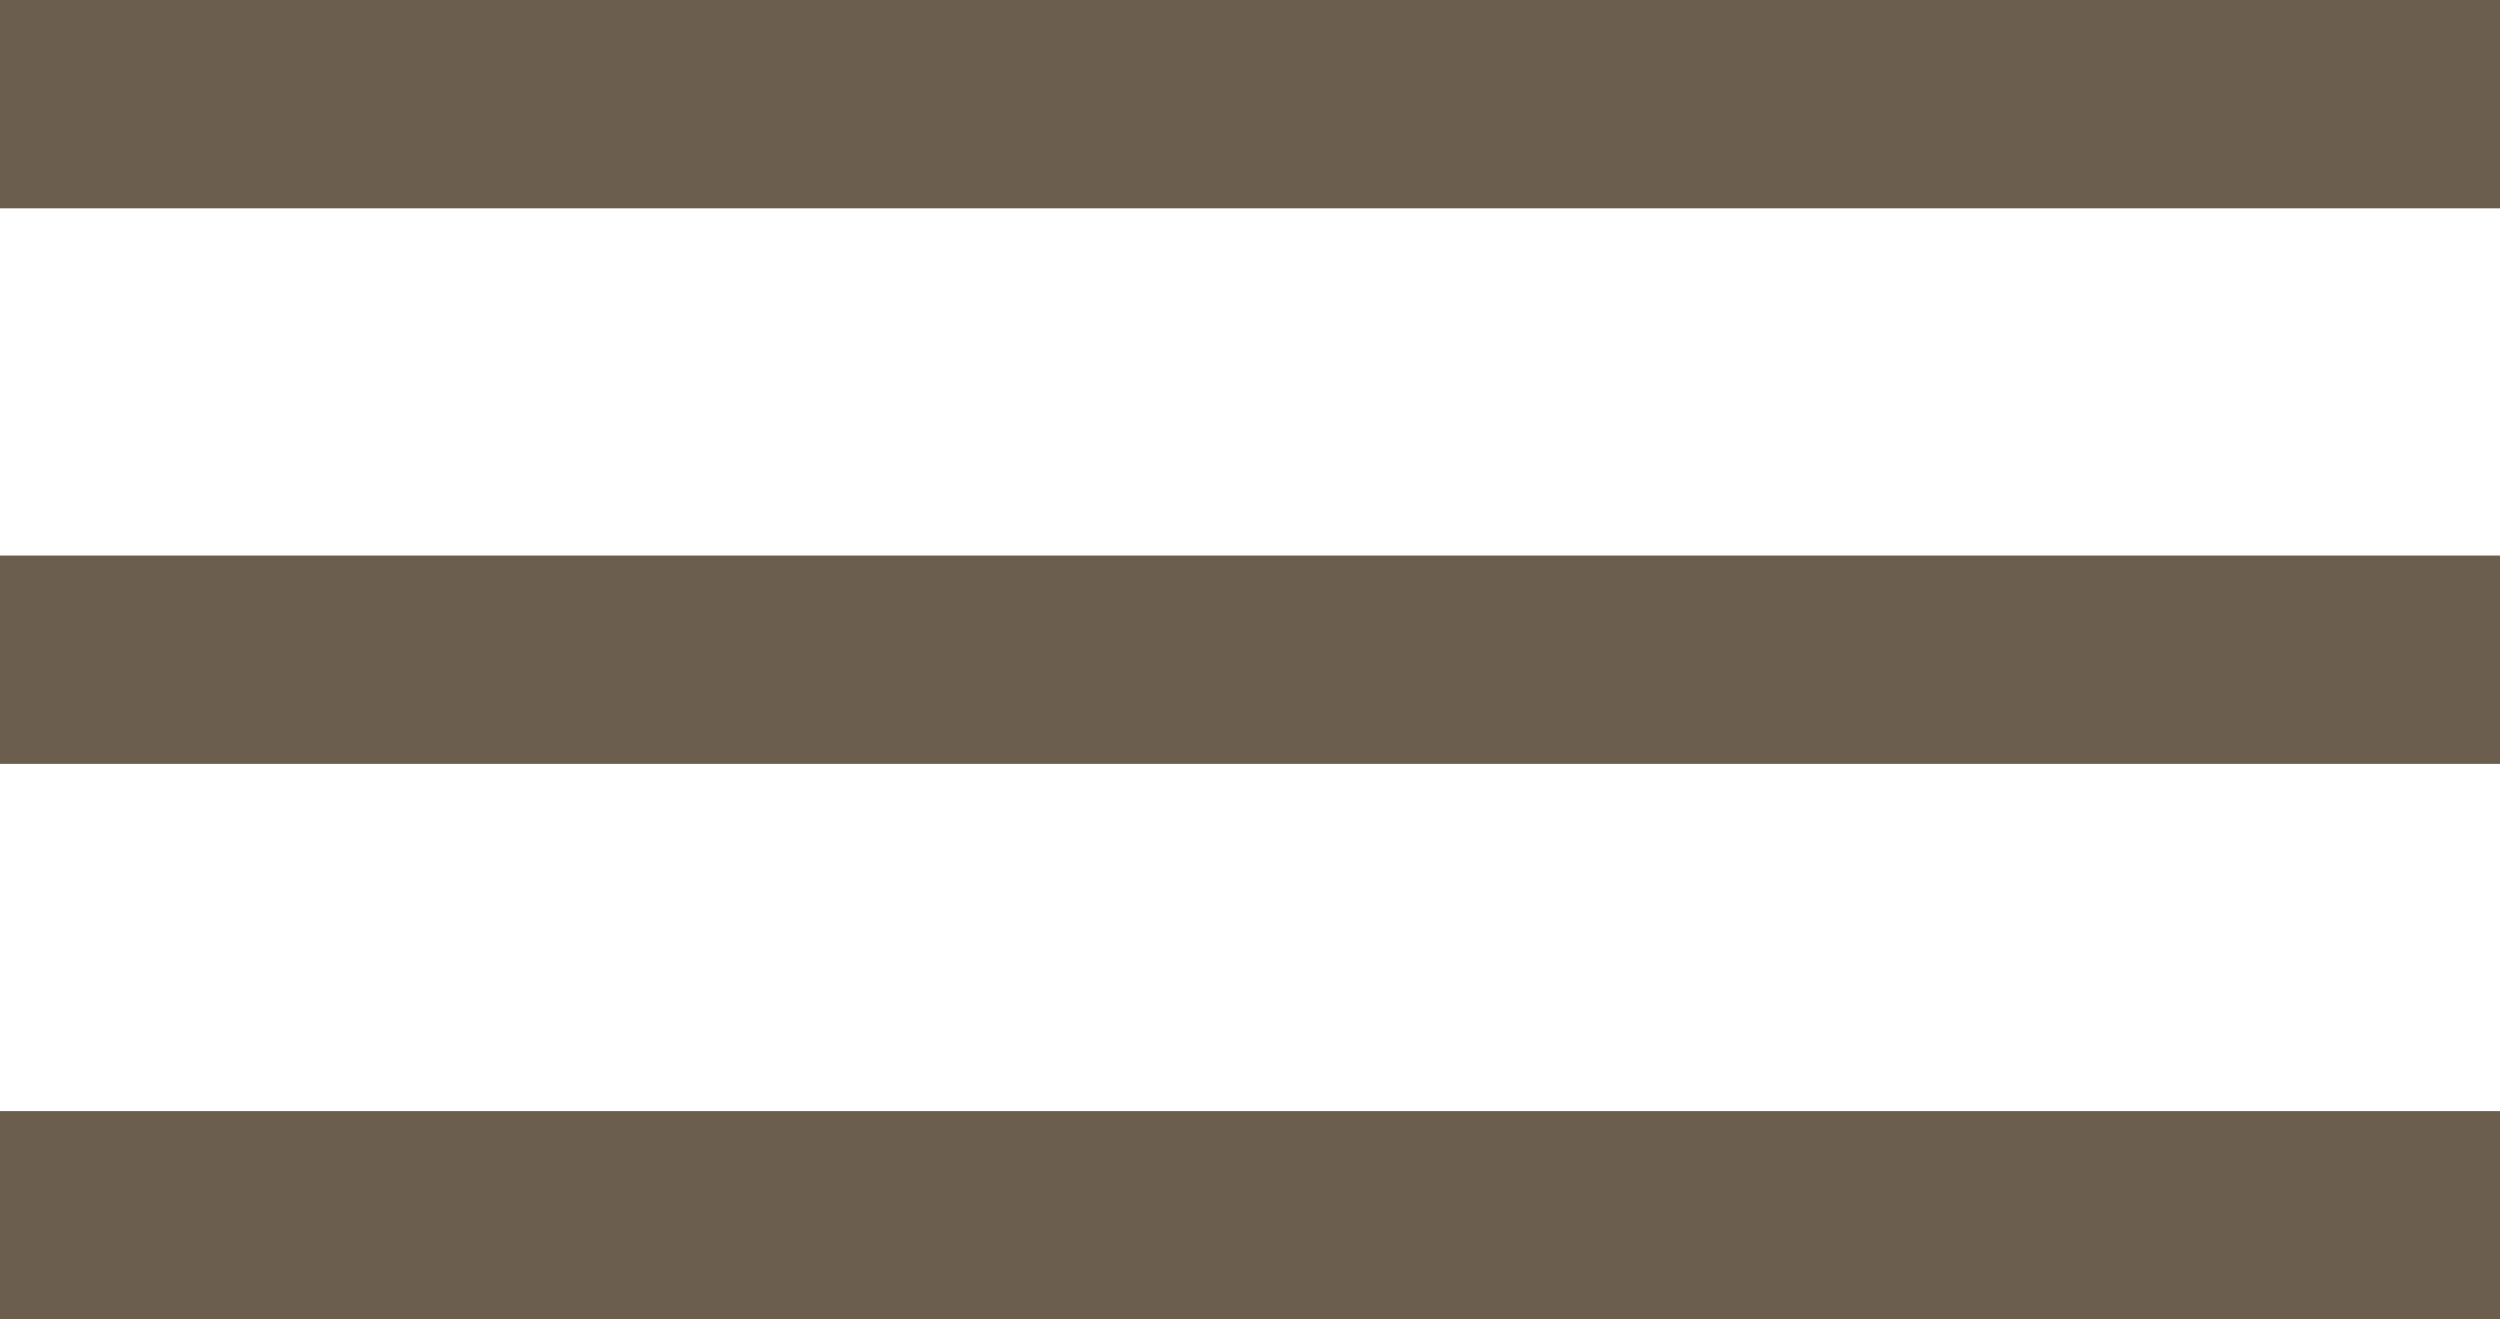 <?xml version="1.0" encoding="UTF-8"?> <svg xmlns="http://www.w3.org/2000/svg" width="36" height="19" viewBox="0 0 36 19" fill="none"> <rect width="36" height="3" fill="#6C5E4F"></rect> <rect y="8" width="36" height="3" fill="#6C5E4F"></rect> <rect y="16" width="36" height="3" fill="#6C5E4F"></rect> </svg> 